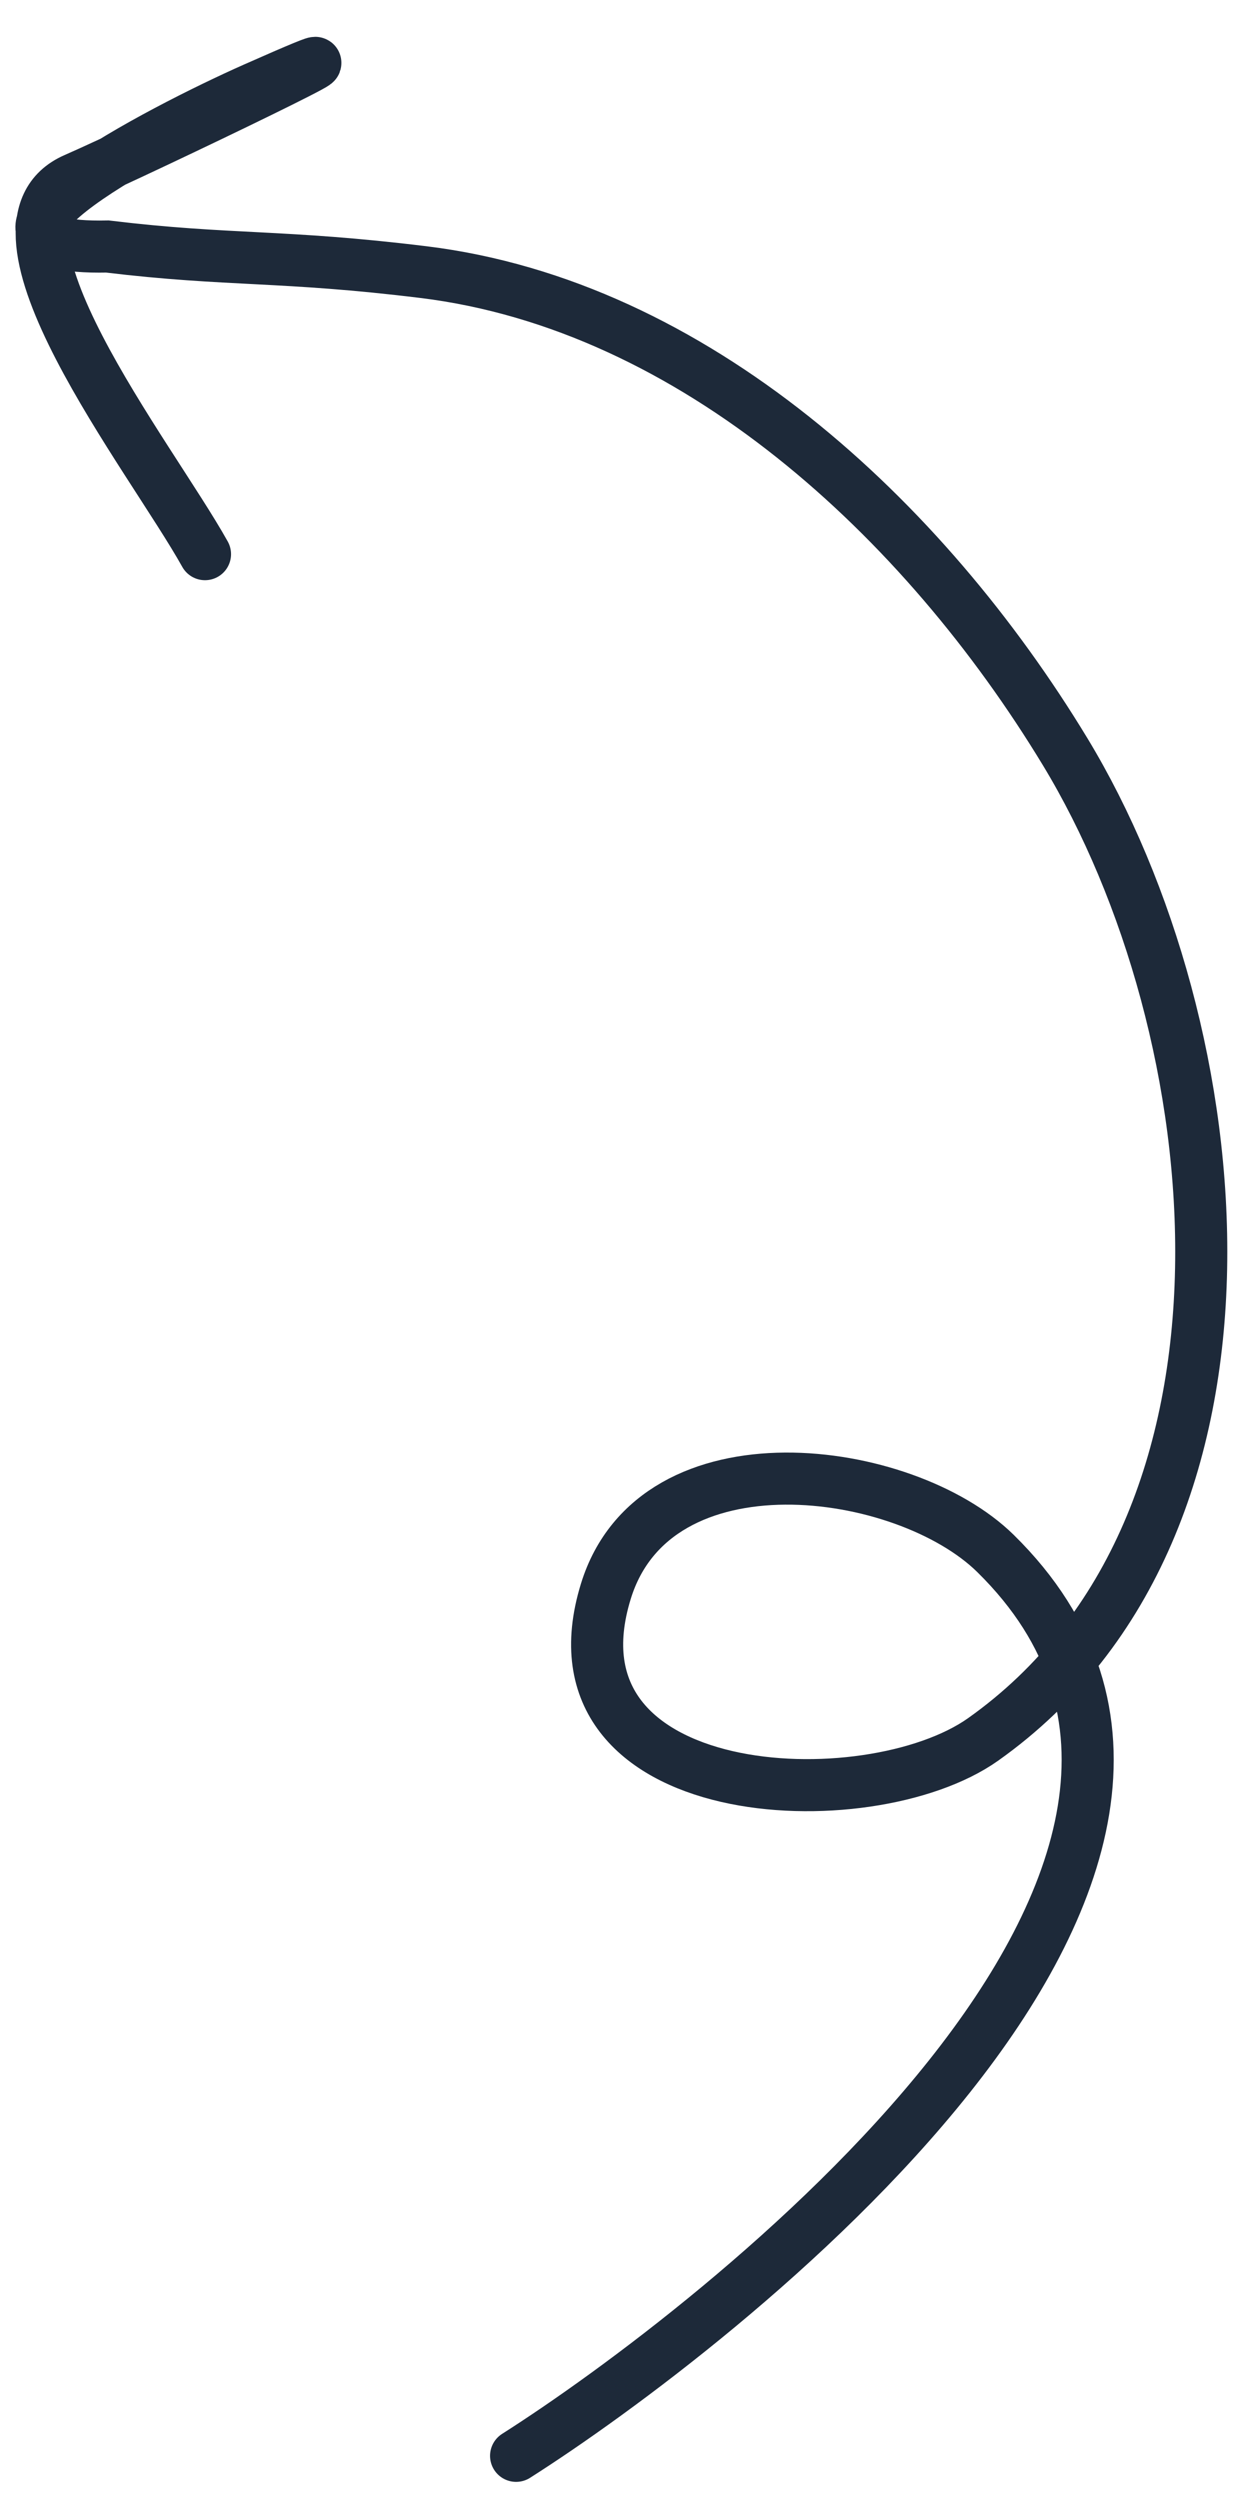 <svg xmlns="http://www.w3.org/2000/svg" width="24" height="48" viewBox="0 0 24 48" fill="none"><path d="M9.909 47.152C13.663 44.765 25.277 35.884 19.113 29.826C17.367 28.111 12.582 27.467 11.632 30.554C10.364 34.672 16.665 34.965 18.877 33.396C24.703 29.264 23.684 19.765 20.45 14.432C17.735 9.953 13.322 5.863 8.134 5.225C5.416 4.891 4.408 5.016 2.062 4.733C-1.384 4.805 3.103 2.488 4.879 1.7C8.509 0.091 2.696 2.887 1.441 3.435C-0.629 4.339 2.89 8.762 3.936 10.64" stroke="#1D2939" stroke-linecap="round"></path></svg>